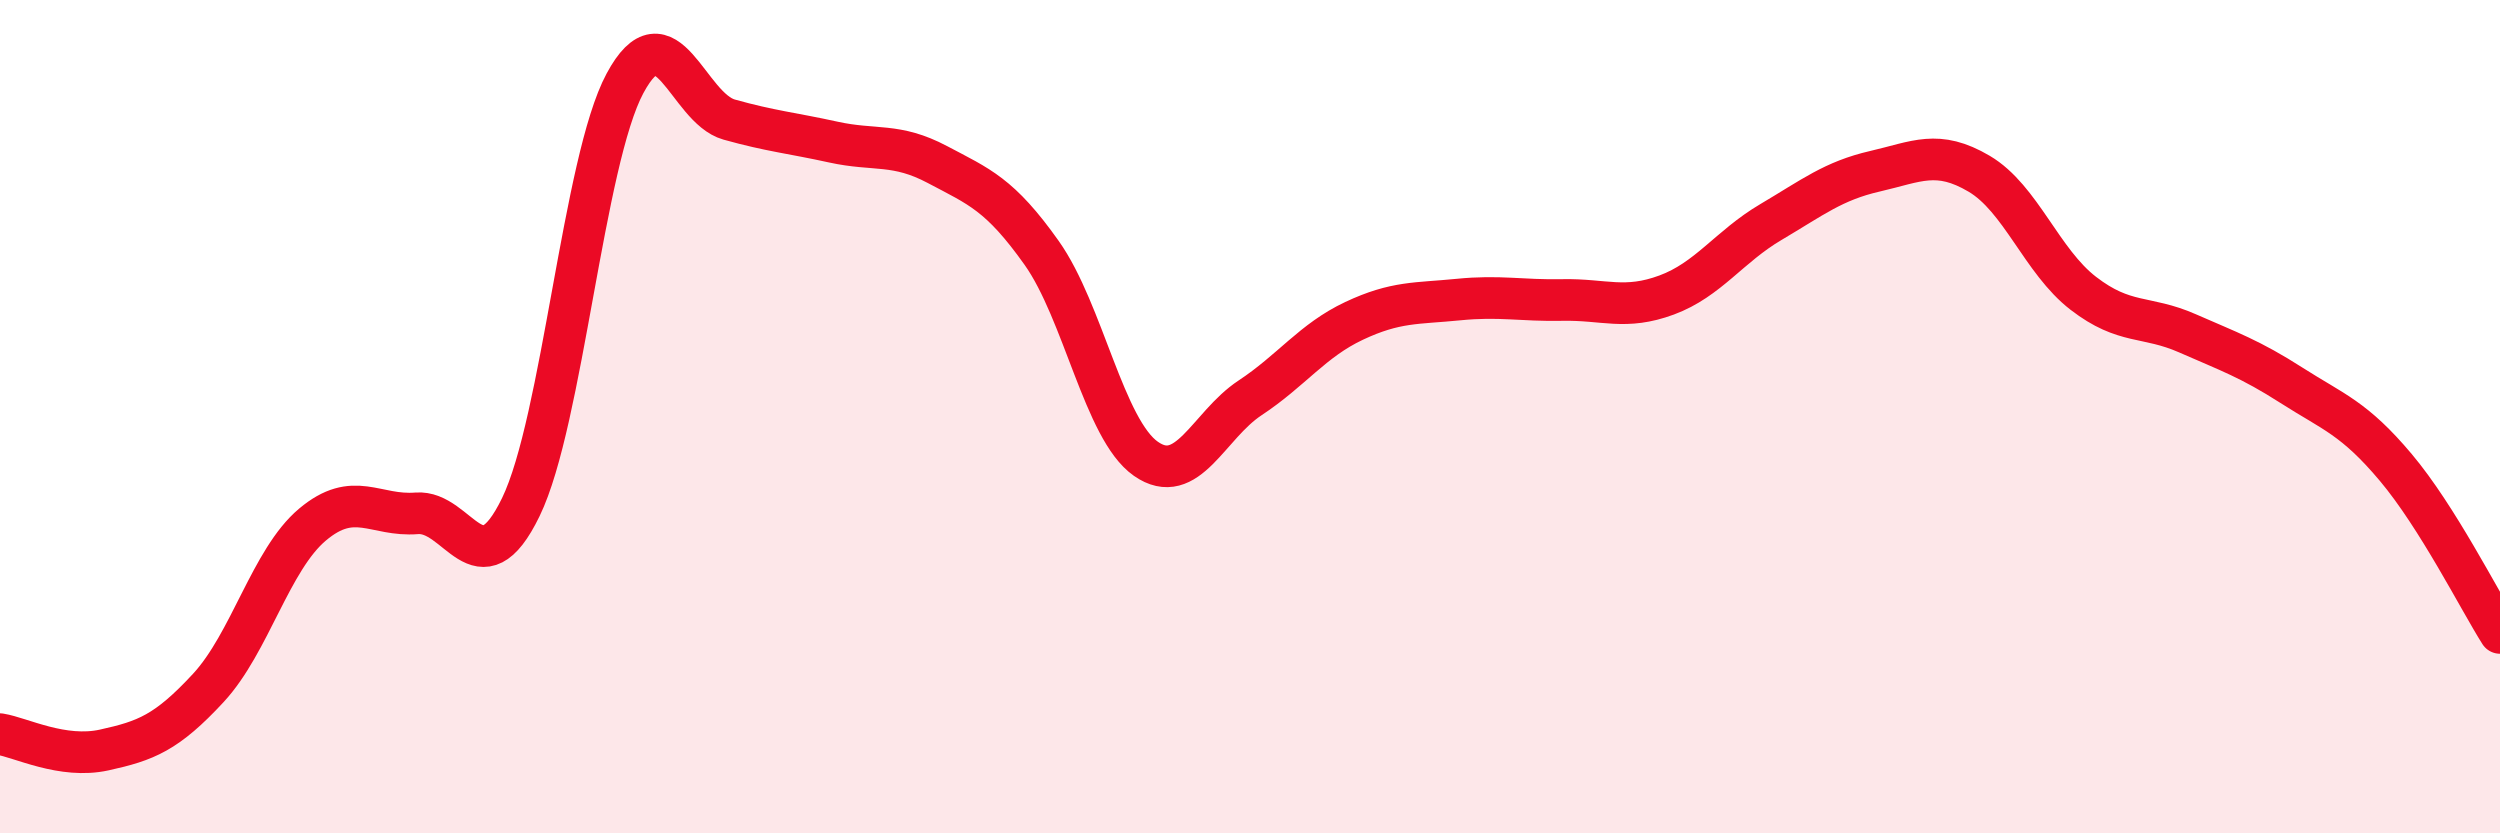 
    <svg width="60" height="20" viewBox="0 0 60 20" xmlns="http://www.w3.org/2000/svg">
      <path
        d="M 0,17.62 C 0.5,17.7 1.5,18.22 2.5,18 C 3.5,17.78 4,17.59 5,16.51 C 6,15.43 6.5,13.43 7.5,12.59 C 8.5,11.75 9,12.4 10,12.32 C 11,12.24 11.5,14.23 12.5,12.17 C 13.5,10.11 14,3.86 15,2 C 16,0.14 16.5,2.59 17.5,2.87 C 18.5,3.15 19,3.19 20,3.41 C 21,3.63 21.5,3.42 22.5,3.95 C 23.5,4.48 24,4.66 25,6.07 C 26,7.48 26.5,10.31 27.5,11.01 C 28.5,11.71 29,10.21 30,9.55 C 31,8.89 31.5,8.17 32.5,7.7 C 33.5,7.23 34,7.29 35,7.19 C 36,7.09 36.5,7.22 37.5,7.2 C 38.5,7.18 39,7.45 40,7.08 C 41,6.71 41.5,5.92 42.5,5.33 C 43.5,4.74 44,4.34 45,4.11 C 46,3.88 46.5,3.58 47.5,4.17 C 48.5,4.76 49,6.27 50,7.04 C 51,7.81 51.5,7.56 52.5,8 C 53.5,8.44 54,8.61 55,9.25 C 56,9.89 56.5,10.03 57.5,11.22 C 58.5,12.41 59.5,14.4 60,15.19L60 20L0 20Z"
        fill="#EB0A25"
        opacity="0.1"
        stroke-linecap="round"
        stroke-linejoin="round"
      />
      <path
        d="M 0,17.62 C 0.5,17.7 1.5,18.22 2.5,18 C 3.5,17.78 4,17.59 5,16.51 C 6,15.43 6.5,13.43 7.5,12.59 C 8.5,11.75 9,12.4 10,12.32 C 11,12.24 11.5,14.23 12.5,12.17 C 13.5,10.11 14,3.86 15,2 C 16,0.14 16.5,2.59 17.5,2.87 C 18.5,3.15 19,3.19 20,3.41 C 21,3.63 21.5,3.42 22.5,3.95 C 23.5,4.48 24,4.66 25,6.07 C 26,7.48 26.5,10.31 27.5,11.01 C 28.5,11.71 29,10.21 30,9.55 C 31,8.89 31.5,8.17 32.5,7.7 C 33.5,7.23 34,7.29 35,7.19 C 36,7.09 36.5,7.22 37.5,7.2 C 38.5,7.18 39,7.45 40,7.08 C 41,6.71 41.5,5.92 42.5,5.33 C 43.5,4.74 44,4.34 45,4.11 C 46,3.88 46.5,3.58 47.5,4.17 C 48.5,4.76 49,6.27 50,7.04 C 51,7.81 51.5,7.56 52.5,8 C 53.5,8.44 54,8.61 55,9.25 C 56,9.89 56.5,10.03 57.5,11.22 C 58.5,12.41 59.5,14.4 60,15.19"
        stroke="#EB0A25"
        stroke-width="1"
        fill="none"
        stroke-linecap="round"
        stroke-linejoin="round"
      />
    </svg>
  